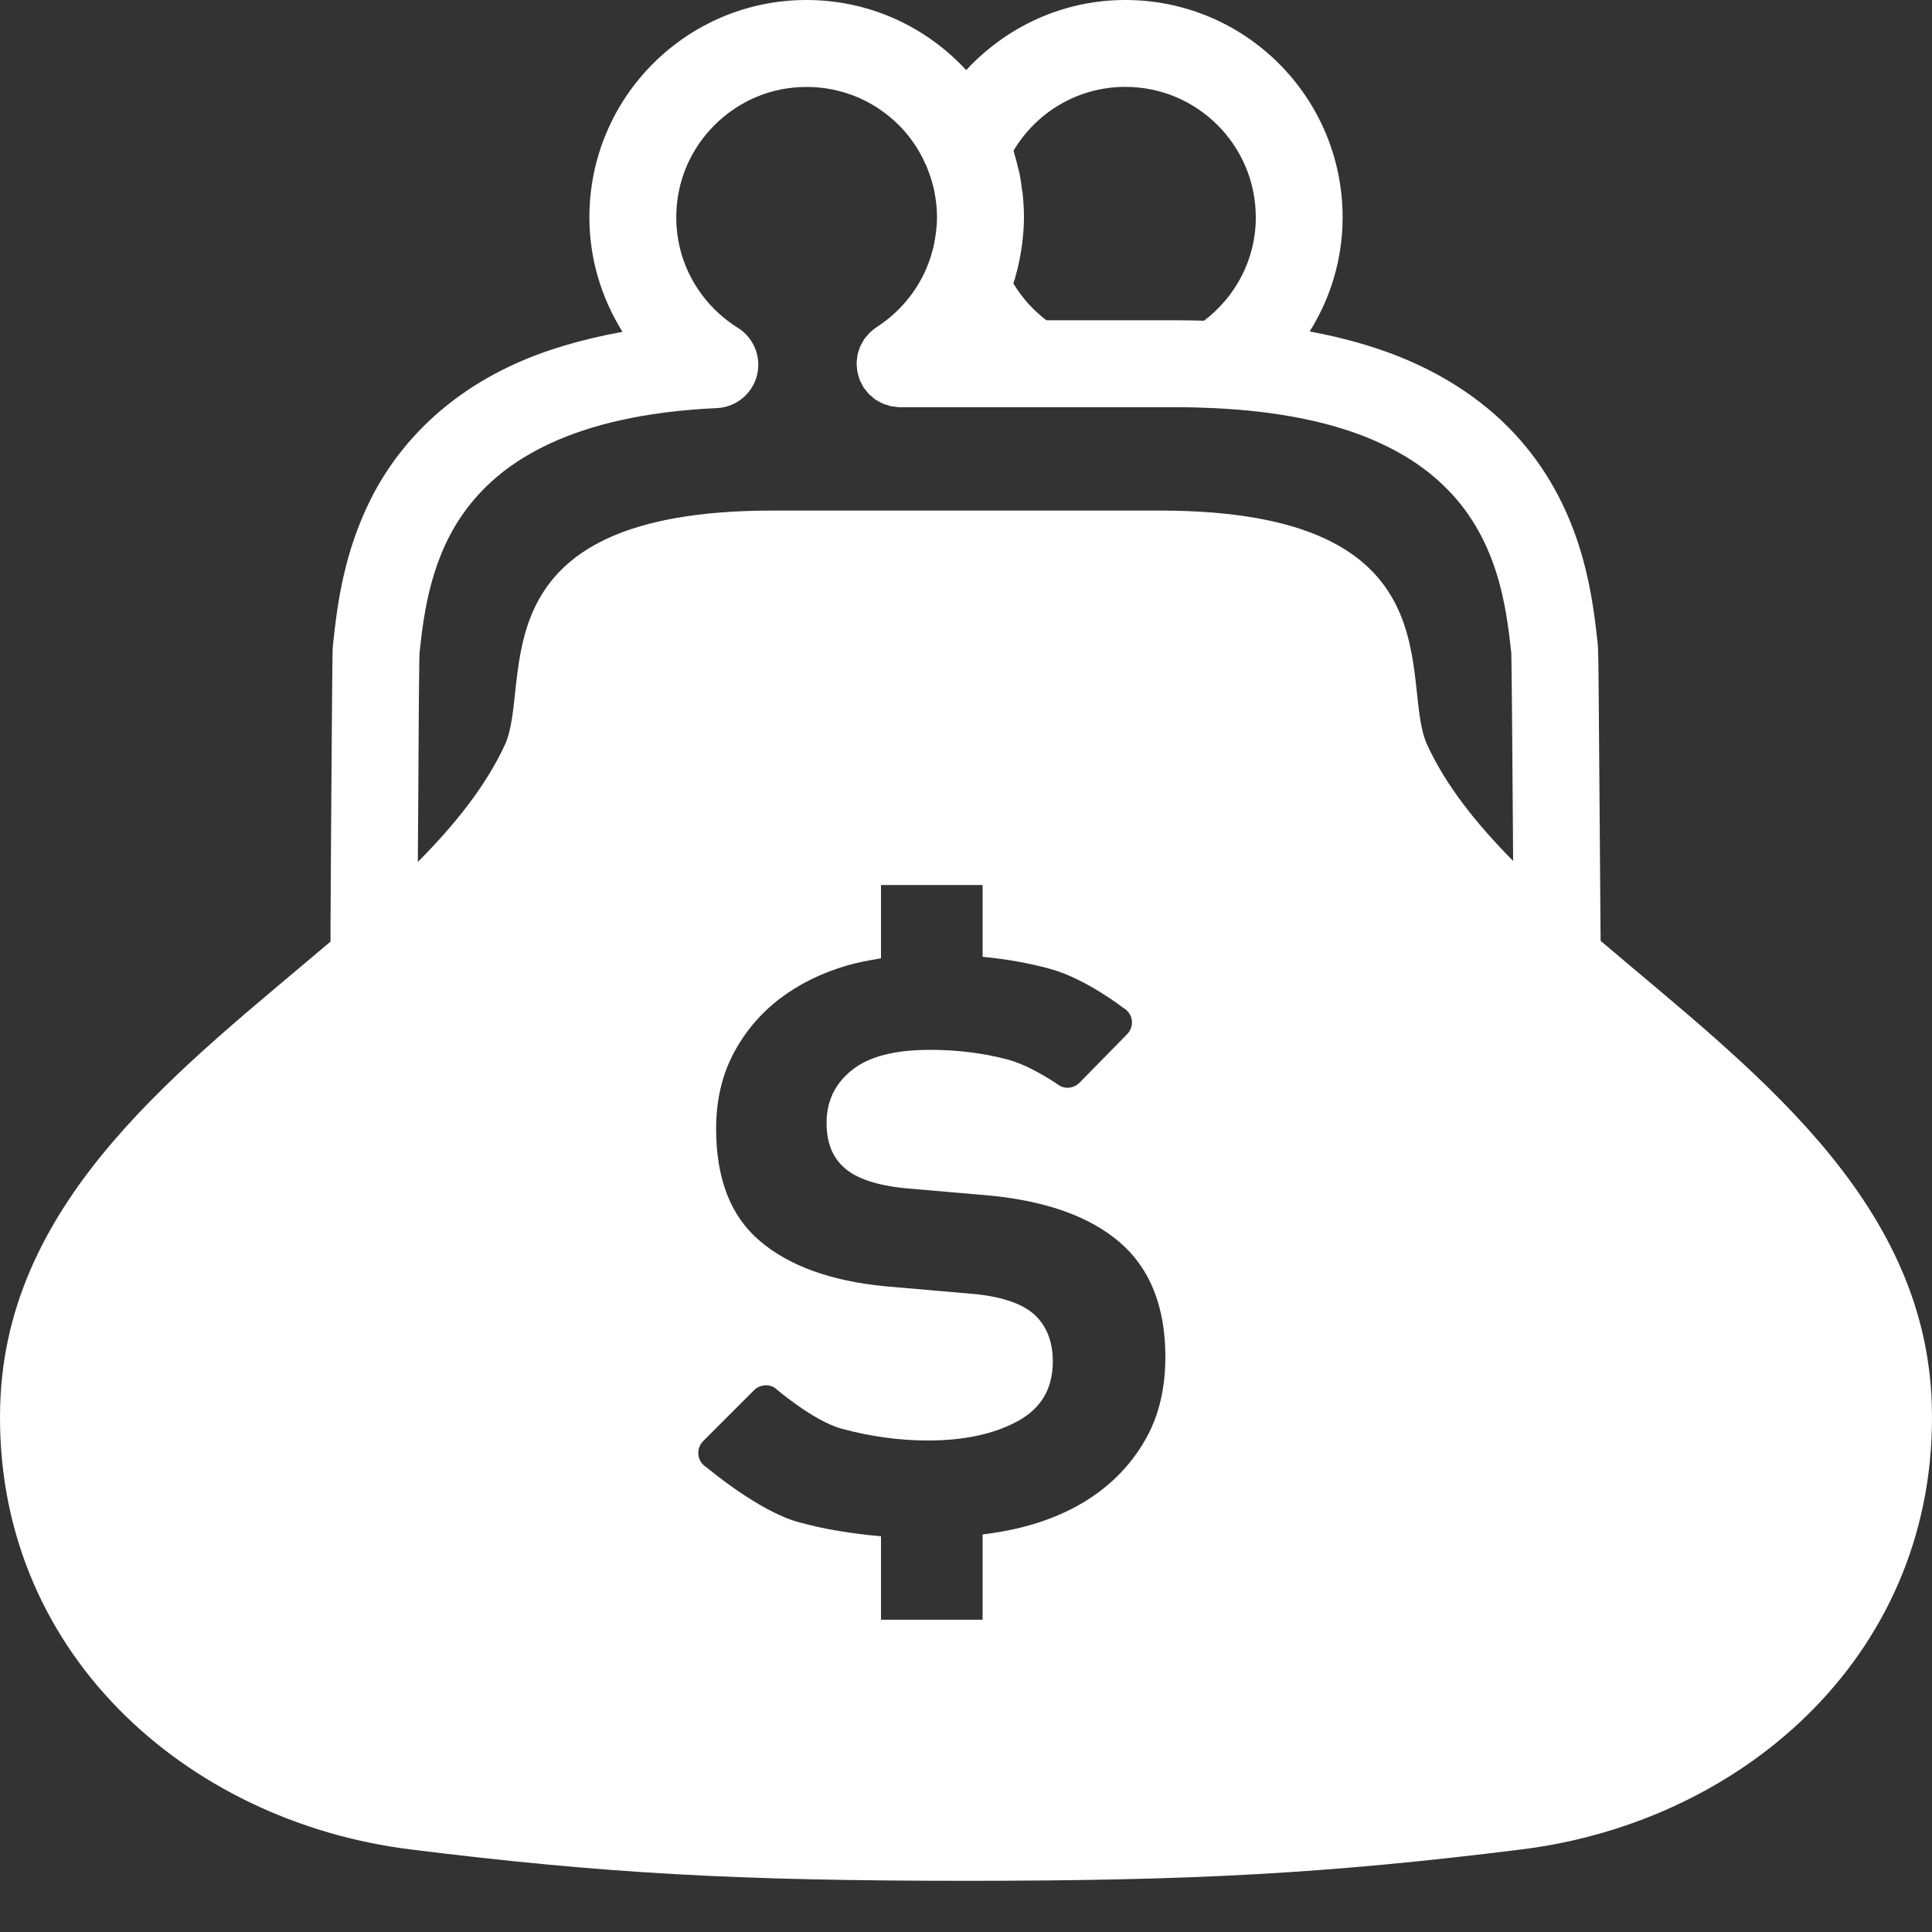 <svg width="30" height="30" viewBox="0 0 30 30" fill="none" xmlns="http://www.w3.org/2000/svg">
<rect x="0" y="0" width="30" height="30" fill="#333333" stroke="none"/>
<path d="M24.854 14.609C24.849 13.958 24.844 13.198 24.838 12.488C24.834 11.861 24.829 11.277 24.825 10.838C24.823 10.618 24.822 10.435 24.82 10.301C24.818 10.234 24.817 10.179 24.816 10.137L24.814 10.08C24.813 10.061 24.814 10.052 24.811 10.01V10.008C24.735 9.342 24.615 8.062 23.697 6.94C23.239 6.379 22.583 5.876 21.697 5.526C21.293 5.368 20.84 5.24 20.337 5.147C20.659 4.632 20.848 4.026 20.848 3.375C20.848 1.511 19.338 0 17.474 0C16.495 0 15.619 0.423 15.003 1.089C14.387 0.421 13.506 5.85889e-05 12.524 5.85889e-05C10.662 5.85889e-05 9.152 1.511 9.152 3.375C9.152 4.028 9.344 4.635 9.666 5.153C9.031 5.268 8.468 5.435 7.989 5.654C6.781 6.204 6.065 7.066 5.686 7.899C5.304 8.729 5.224 9.525 5.171 10.009V10.01C5.166 10.058 5.167 10.065 5.165 10.089C5.161 10.238 5.157 10.67 5.153 11.268C5.145 12.162 5.138 13.394 5.132 14.407C5.132 14.48 5.132 14.55 5.132 14.621C2.847 16.566 0.095 18.589 0.003 21.821C-0.104 25.627 2.879 28.284 6.376 28.718C9.389 29.093 11.467 29.205 15 29.205C18.532 29.205 20.61 29.093 23.624 28.718C27.12 28.284 30.104 25.627 29.997 21.82C29.905 18.581 27.141 16.558 24.854 14.609ZM23.468 10.151V10.153L23.468 10.151H23.468ZM15.802 4.166C15.824 4.075 15.841 3.99 15.853 3.909L15.854 3.906L15.858 3.882C15.863 3.847 15.869 3.814 15.873 3.779V3.776C15.888 3.651 15.9 3.517 15.9 3.375C15.9 3.256 15.893 3.138 15.881 3.023L15.88 3.007L15.87 2.948C15.859 2.858 15.847 2.77 15.828 2.683C15.828 2.683 15.828 2.681 15.828 2.68L15.823 2.659L15.811 2.617C15.79 2.526 15.767 2.435 15.74 2.349C15.739 2.347 15.739 2.347 15.739 2.347L15.738 2.34C16.09 1.747 16.734 1.349 17.474 1.349C18.035 1.349 18.538 1.575 18.907 1.943C19.273 2.311 19.499 2.812 19.5 3.375C19.5 4.032 19.184 4.609 18.696 4.98C18.561 4.977 18.426 4.973 18.287 4.973H16.248C16.042 4.816 15.867 4.622 15.735 4.4C15.743 4.373 15.754 4.347 15.763 4.317C15.764 4.312 15.764 4.308 15.765 4.303C15.777 4.261 15.789 4.219 15.8 4.175C15.802 4.169 15.802 4.166 15.804 4.16L15.802 4.166ZM17.816 22.298C17.629 22.648 17.372 22.941 17.047 23.18C16.721 23.419 16.33 23.598 15.876 23.714C15.678 23.765 15.47 23.8 15.258 23.827V25.151H13.68V23.855C13.231 23.816 12.801 23.747 12.397 23.635C11.779 23.467 10.97 22.784 10.97 22.784C10.901 22.743 10.854 22.672 10.845 22.593C10.835 22.514 10.862 22.434 10.919 22.377L11.71 21.586C11.795 21.502 11.928 21.485 12.03 21.549C12.03 21.549 12.621 22.062 13.07 22.185C13.519 22.306 13.964 22.368 14.407 22.368C14.967 22.368 15.43 22.269 15.797 22.071C16.165 21.873 16.348 21.564 16.348 21.143C16.348 20.841 16.258 20.602 16.077 20.427C15.895 20.253 15.59 20.143 15.159 20.096L13.742 19.973C12.903 19.891 12.257 19.658 11.803 19.273C11.347 18.889 11.12 18.307 11.12 17.527C11.12 17.095 11.208 16.709 11.383 16.371C11.558 16.034 11.797 15.749 12.1 15.514C12.403 15.282 12.755 15.108 13.157 14.991C13.325 14.943 13.501 14.91 13.68 14.881V13.742H15.258V14.857C15.627 14.893 15.978 14.954 16.304 15.044C16.858 15.194 17.439 15.648 17.439 15.648C17.511 15.686 17.562 15.758 17.574 15.837C17.586 15.921 17.56 16.001 17.501 16.06L16.761 16.814C16.681 16.893 16.558 16.915 16.459 16.862C16.459 16.862 16.02 16.549 15.639 16.45C15.26 16.351 14.863 16.302 14.443 16.302C13.894 16.302 13.489 16.406 13.228 16.617C12.965 16.827 12.835 17.1 12.835 17.437C12.835 17.742 12.927 17.974 13.114 18.136C13.3 18.301 13.615 18.407 14.058 18.451L15.3 18.558C16.22 18.638 16.915 18.884 17.388 19.291C17.86 19.698 18.096 20.293 18.096 21.073C18.095 21.54 18.003 21.949 17.816 22.298ZM22.161 11.565C21.719 10.608 22.69 7.928 18.007 7.928C16.599 7.928 15.769 7.928 15.292 7.928C15.3 7.928 15.231 7.928 15 7.928C14.923 7.928 14.824 7.928 14.708 7.928C14.231 7.928 13.401 7.928 11.994 7.928C7.309 7.928 8.282 10.608 7.84 11.565C7.543 12.206 7.065 12.803 6.488 13.385C6.491 12.927 6.493 12.462 6.497 12.032C6.499 11.51 6.503 11.039 6.506 10.691C6.509 10.518 6.51 10.376 6.511 10.274C6.513 10.223 6.513 10.184 6.514 10.157L6.515 10.135C6.581 9.504 6.696 8.622 7.258 7.885C7.543 7.513 7.941 7.163 8.553 6.881C9.165 6.599 9.997 6.389 11.131 6.337C11.427 6.324 11.678 6.119 11.753 5.834C11.827 5.548 11.708 5.246 11.457 5.09C10.881 4.73 10.501 4.098 10.501 3.375C10.501 2.813 10.726 2.311 11.095 1.943C11.463 1.575 11.964 1.35 12.524 1.35C13.087 1.35 13.588 1.575 13.957 1.943C14.135 2.12 14.277 2.331 14.377 2.562L14.385 2.575C14.391 2.591 14.396 2.606 14.402 2.62C14.443 2.727 14.479 2.834 14.504 2.948L14.506 2.957L14.508 2.967C14.509 2.972 14.509 2.979 14.511 2.986C14.535 3.111 14.55 3.241 14.55 3.375C14.55 3.446 14.544 3.525 14.534 3.609L14.52 3.699L14.521 3.695C14.512 3.752 14.502 3.801 14.492 3.847L14.491 3.851L14.467 3.937C14.454 3.981 14.44 4.027 14.422 4.074L14.385 4.169C14.224 4.544 13.954 4.86 13.613 5.079C13.611 5.081 13.608 5.082 13.607 5.085C13.582 5.1 13.56 5.119 13.538 5.138C13.526 5.149 13.512 5.158 13.502 5.169C13.486 5.186 13.471 5.204 13.456 5.222C13.444 5.239 13.429 5.253 13.418 5.268C13.406 5.286 13.398 5.306 13.387 5.325C13.376 5.345 13.364 5.363 13.356 5.382C13.348 5.4 13.344 5.42 13.337 5.438C13.329 5.462 13.321 5.484 13.316 5.507C13.314 5.523 13.312 5.539 13.31 5.556C13.306 5.585 13.303 5.612 13.302 5.642L13.301 5.649C13.301 5.662 13.305 5.676 13.305 5.691C13.307 5.718 13.308 5.746 13.315 5.773C13.317 5.794 13.325 5.814 13.329 5.833C13.335 5.856 13.342 5.878 13.35 5.9C13.359 5.924 13.372 5.944 13.383 5.966C13.392 5.98 13.398 5.997 13.407 6.011C13.409 6.013 13.411 6.015 13.412 6.019C13.426 6.039 13.442 6.057 13.458 6.076C13.471 6.092 13.483 6.109 13.497 6.123C13.51 6.136 13.526 6.147 13.541 6.16C13.559 6.175 13.576 6.193 13.597 6.206C13.613 6.217 13.63 6.224 13.647 6.235C13.668 6.246 13.688 6.259 13.711 6.268C13.728 6.277 13.749 6.281 13.77 6.287C13.791 6.293 13.812 6.303 13.835 6.308C13.852 6.312 13.869 6.312 13.887 6.314C13.913 6.317 13.941 6.323 13.967 6.323C13.971 6.323 13.973 6.323 13.976 6.323H15.829H18.287C18.483 6.323 18.671 6.329 18.861 6.338C19.852 6.385 20.618 6.552 21.2 6.782C21.72 6.989 22.099 7.24 22.39 7.515C22.826 7.925 23.07 8.391 23.224 8.859C23.374 9.318 23.427 9.769 23.467 10.137C23.467 10.148 23.468 10.181 23.469 10.23C23.477 10.653 23.486 12.037 23.496 13.369C22.926 12.792 22.453 12.2 22.161 11.565Z" fill="white"/>
</svg>
